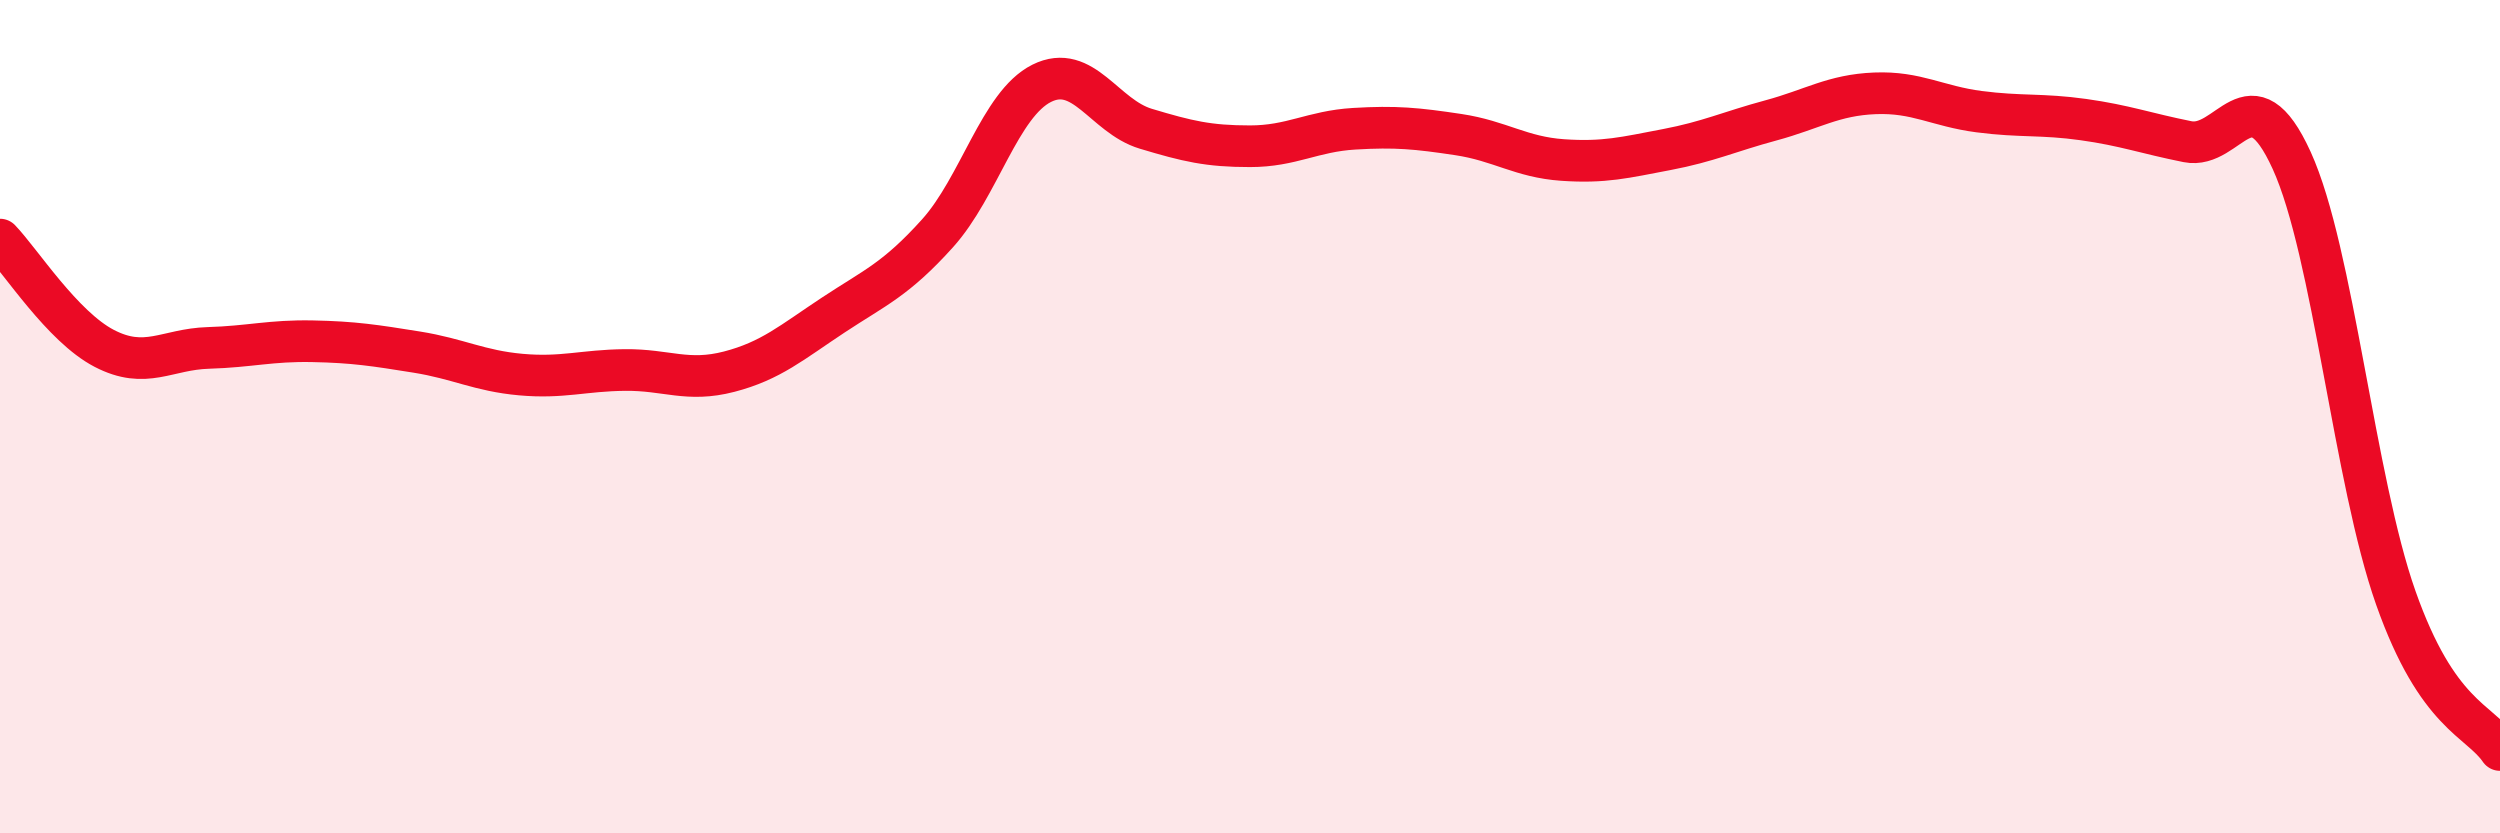 
    <svg width="60" height="20" viewBox="0 0 60 20" xmlns="http://www.w3.org/2000/svg">
      <path
        d="M 0,5.75 C 0.5,6.27 1.5,7.84 2.5,8.36 C 3.5,8.88 4,8.38 5,8.35 C 6,8.32 6.5,8.17 7.5,8.19 C 8.5,8.21 9,8.29 10,8.45 C 11,8.61 11.5,8.9 12.5,8.99 C 13.5,9.08 14,8.89 15,8.88 C 16,8.87 16.5,9.18 17.5,8.92 C 18.5,8.66 19,8.22 20,7.56 C 21,6.9 21.5,6.71 22.5,5.6 C 23.5,4.49 24,2.5 25,2 C 26,1.5 26.5,2.79 27.5,3.09 C 28.5,3.39 29,3.51 30,3.51 C 31,3.51 31.5,3.15 32.5,3.09 C 33.5,3.03 34,3.08 35,3.23 C 36,3.38 36.5,3.77 37.5,3.84 C 38.5,3.91 39,3.78 40,3.59 C 41,3.4 41.5,3.16 42.5,2.89 C 43.5,2.62 44,2.28 45,2.24 C 46,2.2 46.5,2.55 47.5,2.68 C 48.5,2.81 49,2.73 50,2.87 C 51,3.01 51.5,3.2 52.5,3.4 C 53.5,3.6 54,1.66 55,3.85 C 56,6.04 56.5,11.52 57.5,14.35 C 58.5,17.18 59.5,17.27 60,18L60 20L0 20Z"
        fill="#EB0A25"
        opacity="0.1"
        stroke-linecap="round"
        stroke-linejoin="round"
      />
      <path
        d="M 0,5.75 C 0.5,6.27 1.5,7.84 2.5,8.36 C 3.5,8.88 4,8.38 5,8.35 C 6,8.32 6.5,8.17 7.5,8.19 C 8.5,8.21 9,8.29 10,8.45 C 11,8.61 11.5,8.9 12.5,8.99 C 13.5,9.08 14,8.89 15,8.88 C 16,8.87 16.5,9.18 17.5,8.92 C 18.5,8.66 19,8.22 20,7.56 C 21,6.9 21.5,6.71 22.5,5.6 C 23.5,4.49 24,2.5 25,2 C 26,1.5 26.5,2.79 27.5,3.09 C 28.5,3.39 29,3.51 30,3.51 C 31,3.51 31.5,3.15 32.5,3.09 C 33.5,3.03 34,3.08 35,3.23 C 36,3.38 36.5,3.77 37.5,3.84 C 38.5,3.91 39,3.78 40,3.59 C 41,3.4 41.5,3.16 42.5,2.89 C 43.5,2.62 44,2.28 45,2.24 C 46,2.2 46.5,2.55 47.5,2.68 C 48.5,2.81 49,2.73 50,2.87 C 51,3.01 51.5,3.2 52.5,3.4 C 53.5,3.6 54,1.66 55,3.85 C 56,6.04 56.5,11.52 57.5,14.35 C 58.5,17.18 59.5,17.27 60,18"
        stroke="#EB0A25"
        stroke-width="1"
        fill="none"
        stroke-linecap="round"
        stroke-linejoin="round"
      />
    </svg>
  